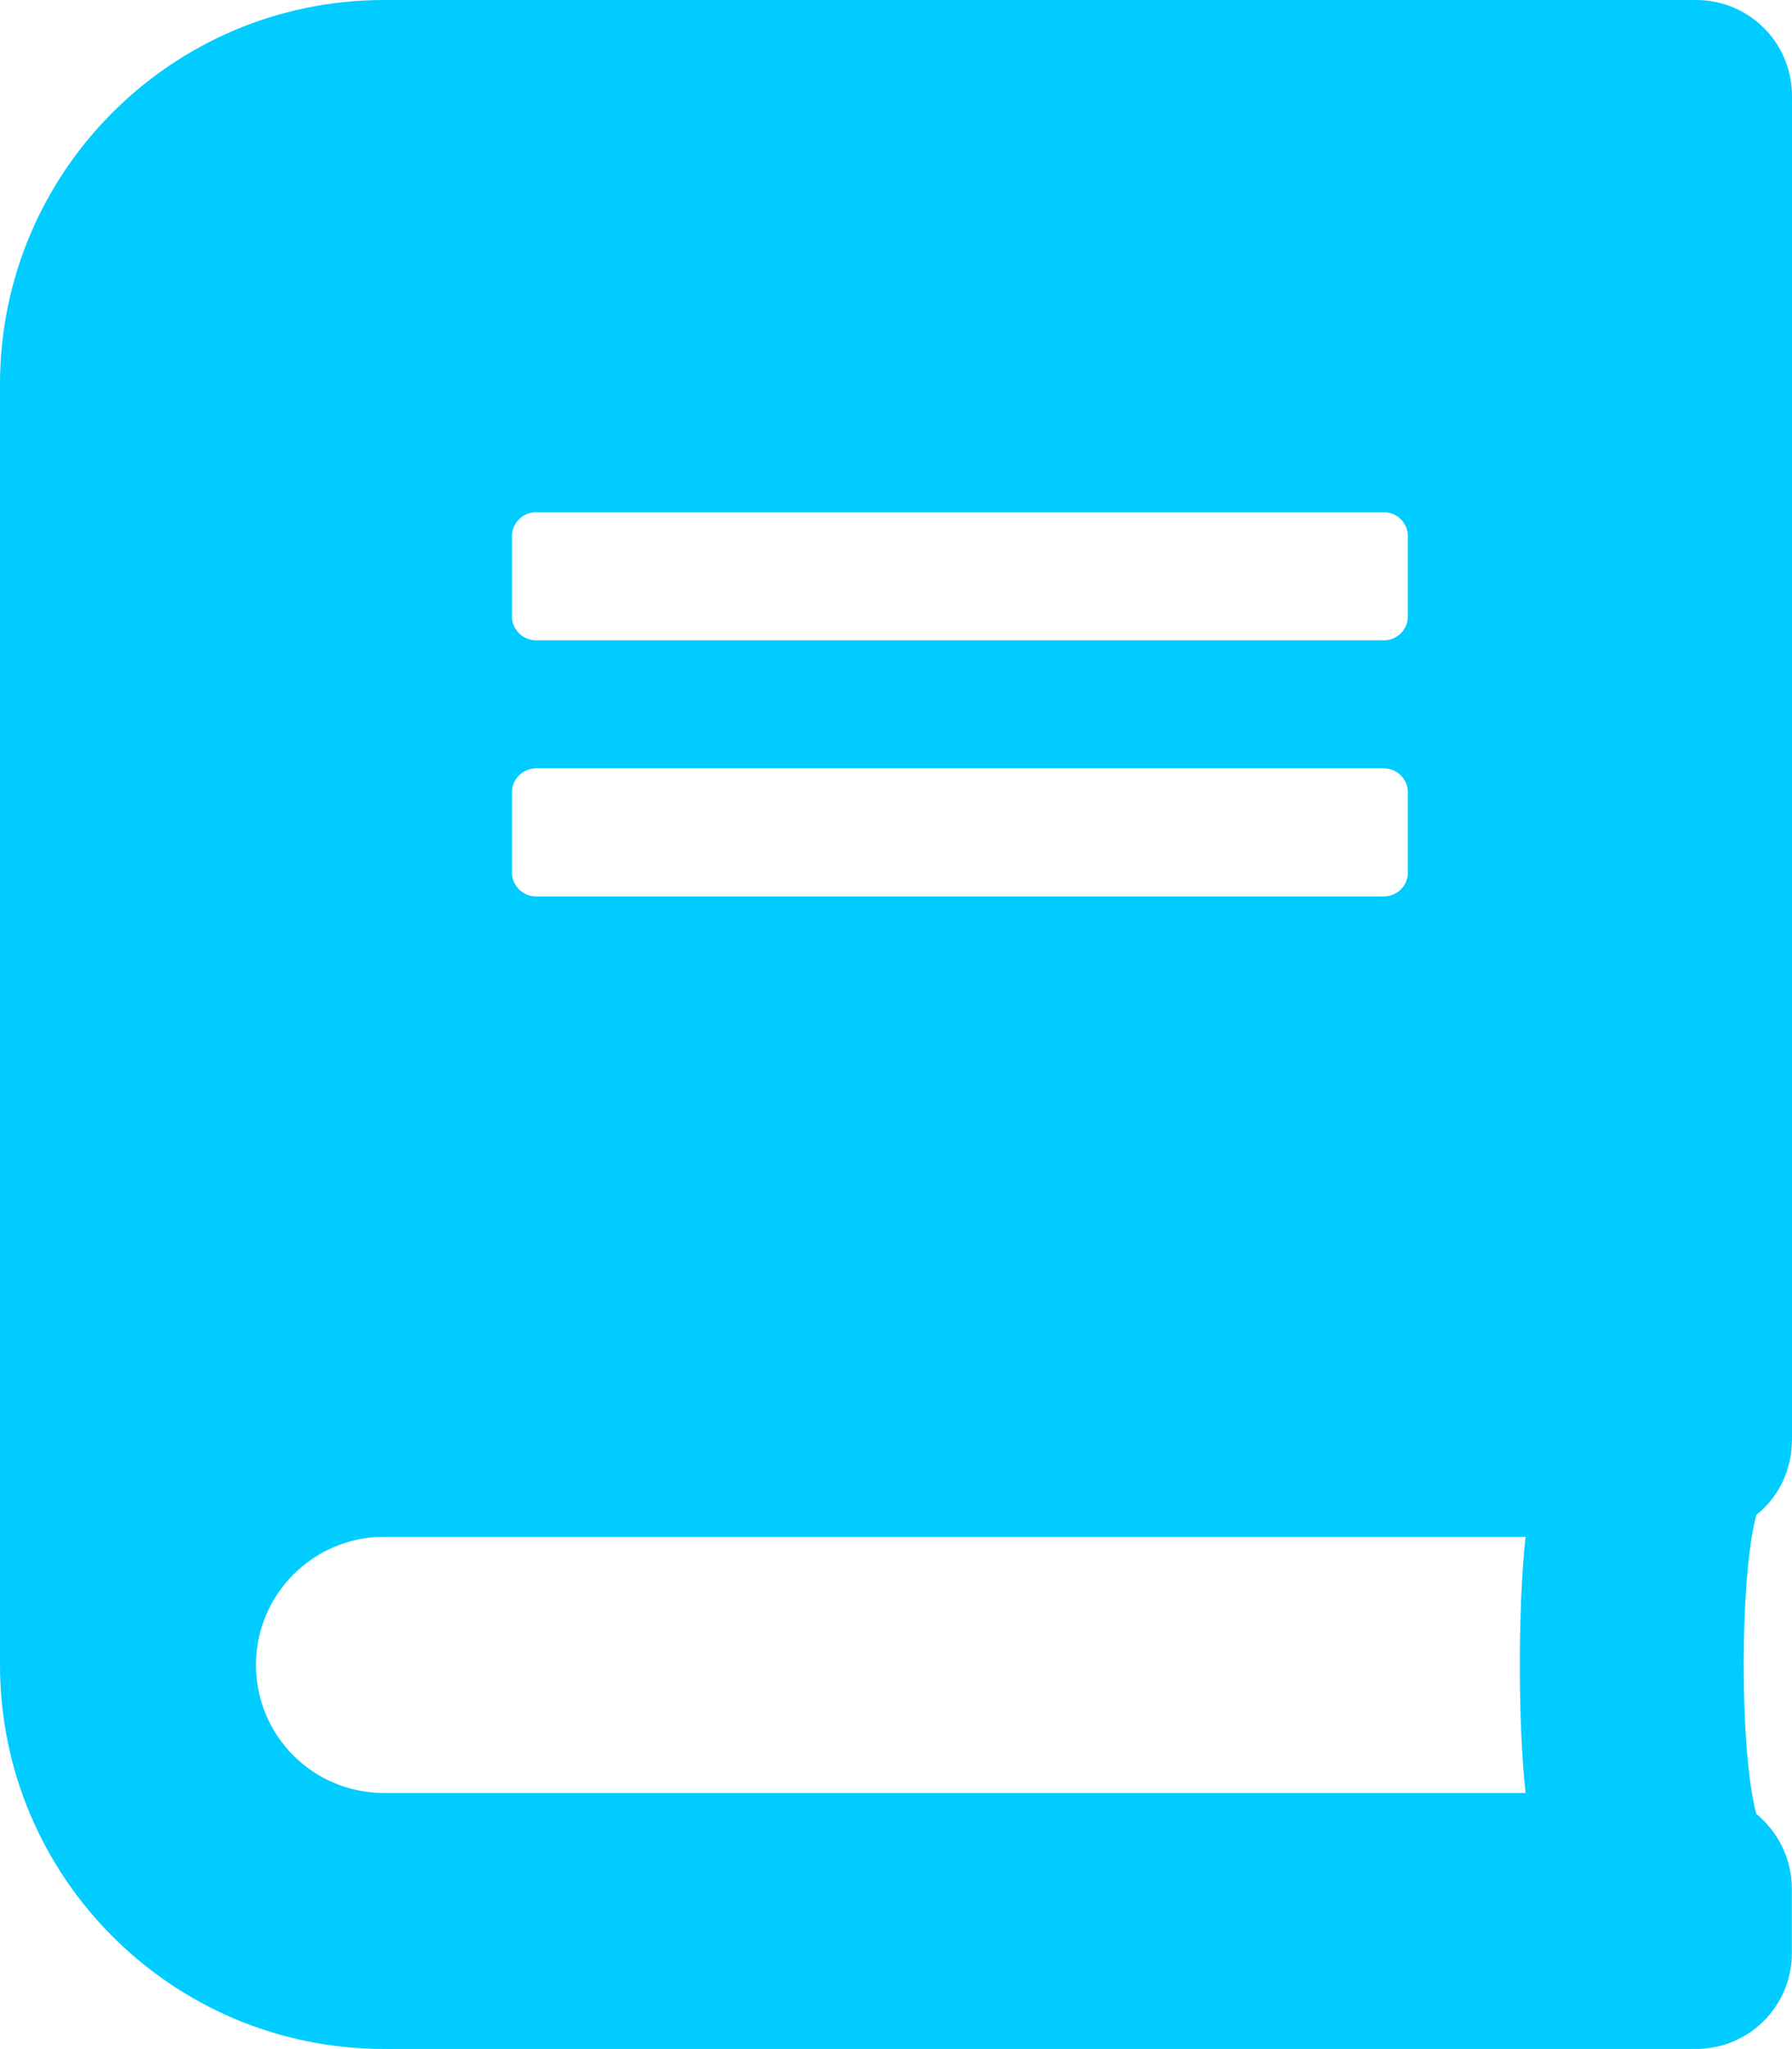 <?xml version="1.0" encoding="UTF-8"?>
<svg id="Layer_2" data-name="Layer 2" xmlns="http://www.w3.org/2000/svg" viewBox="0 0 142.67 163.05">
  <defs>
    <style>
      .cls-1 {
        fill: #01ccff;
      }
    </style>
  </defs>
  <g id="Layer_1-2" data-name="Layer 1">
    <g id="book1_layer" data-name="book1 layer">
      <path class="cls-1" d="M142.67,114.64V7.64c0-4.24-3.41-7.64-7.64-7.64H30.57C13.69,0,0,13.69,0,30.57v101.9c0,16.88,13.69,30.57,30.57,30.57h104.45c4.24,0,7.64-3.41,7.64-7.64v-5.1c0-2.39-1.11-4.55-2.83-5.96-1.34-4.9-1.34-18.88,0-23.79,1.72-1.37,2.83-3.53,2.83-5.92h0ZM40.76,42.67c0-1.05.86-1.91,1.91-1.91h67.51c1.05,0,1.91.86,1.91,1.91v6.37c0,1.05-.86,1.91-1.91,1.91H42.67c-1.05,0-1.91-.86-1.91-1.91v-6.37ZM40.76,63.05c0-1.05.86-1.91,1.91-1.91h67.51c1.05,0,1.91.86,1.91,1.91v6.37c0,1.05-.86,1.91-1.91,1.91H42.67c-1.05,0-1.91-.86-1.91-1.91v-6.37ZM121.46,142.67H30.57c-5.64,0-10.19-4.55-10.19-10.19s4.59-10.19,10.19-10.19h90.89c-.61,5.45-.61,14.94,0,20.38Z"/>
    </g>
  </g>
</svg>
